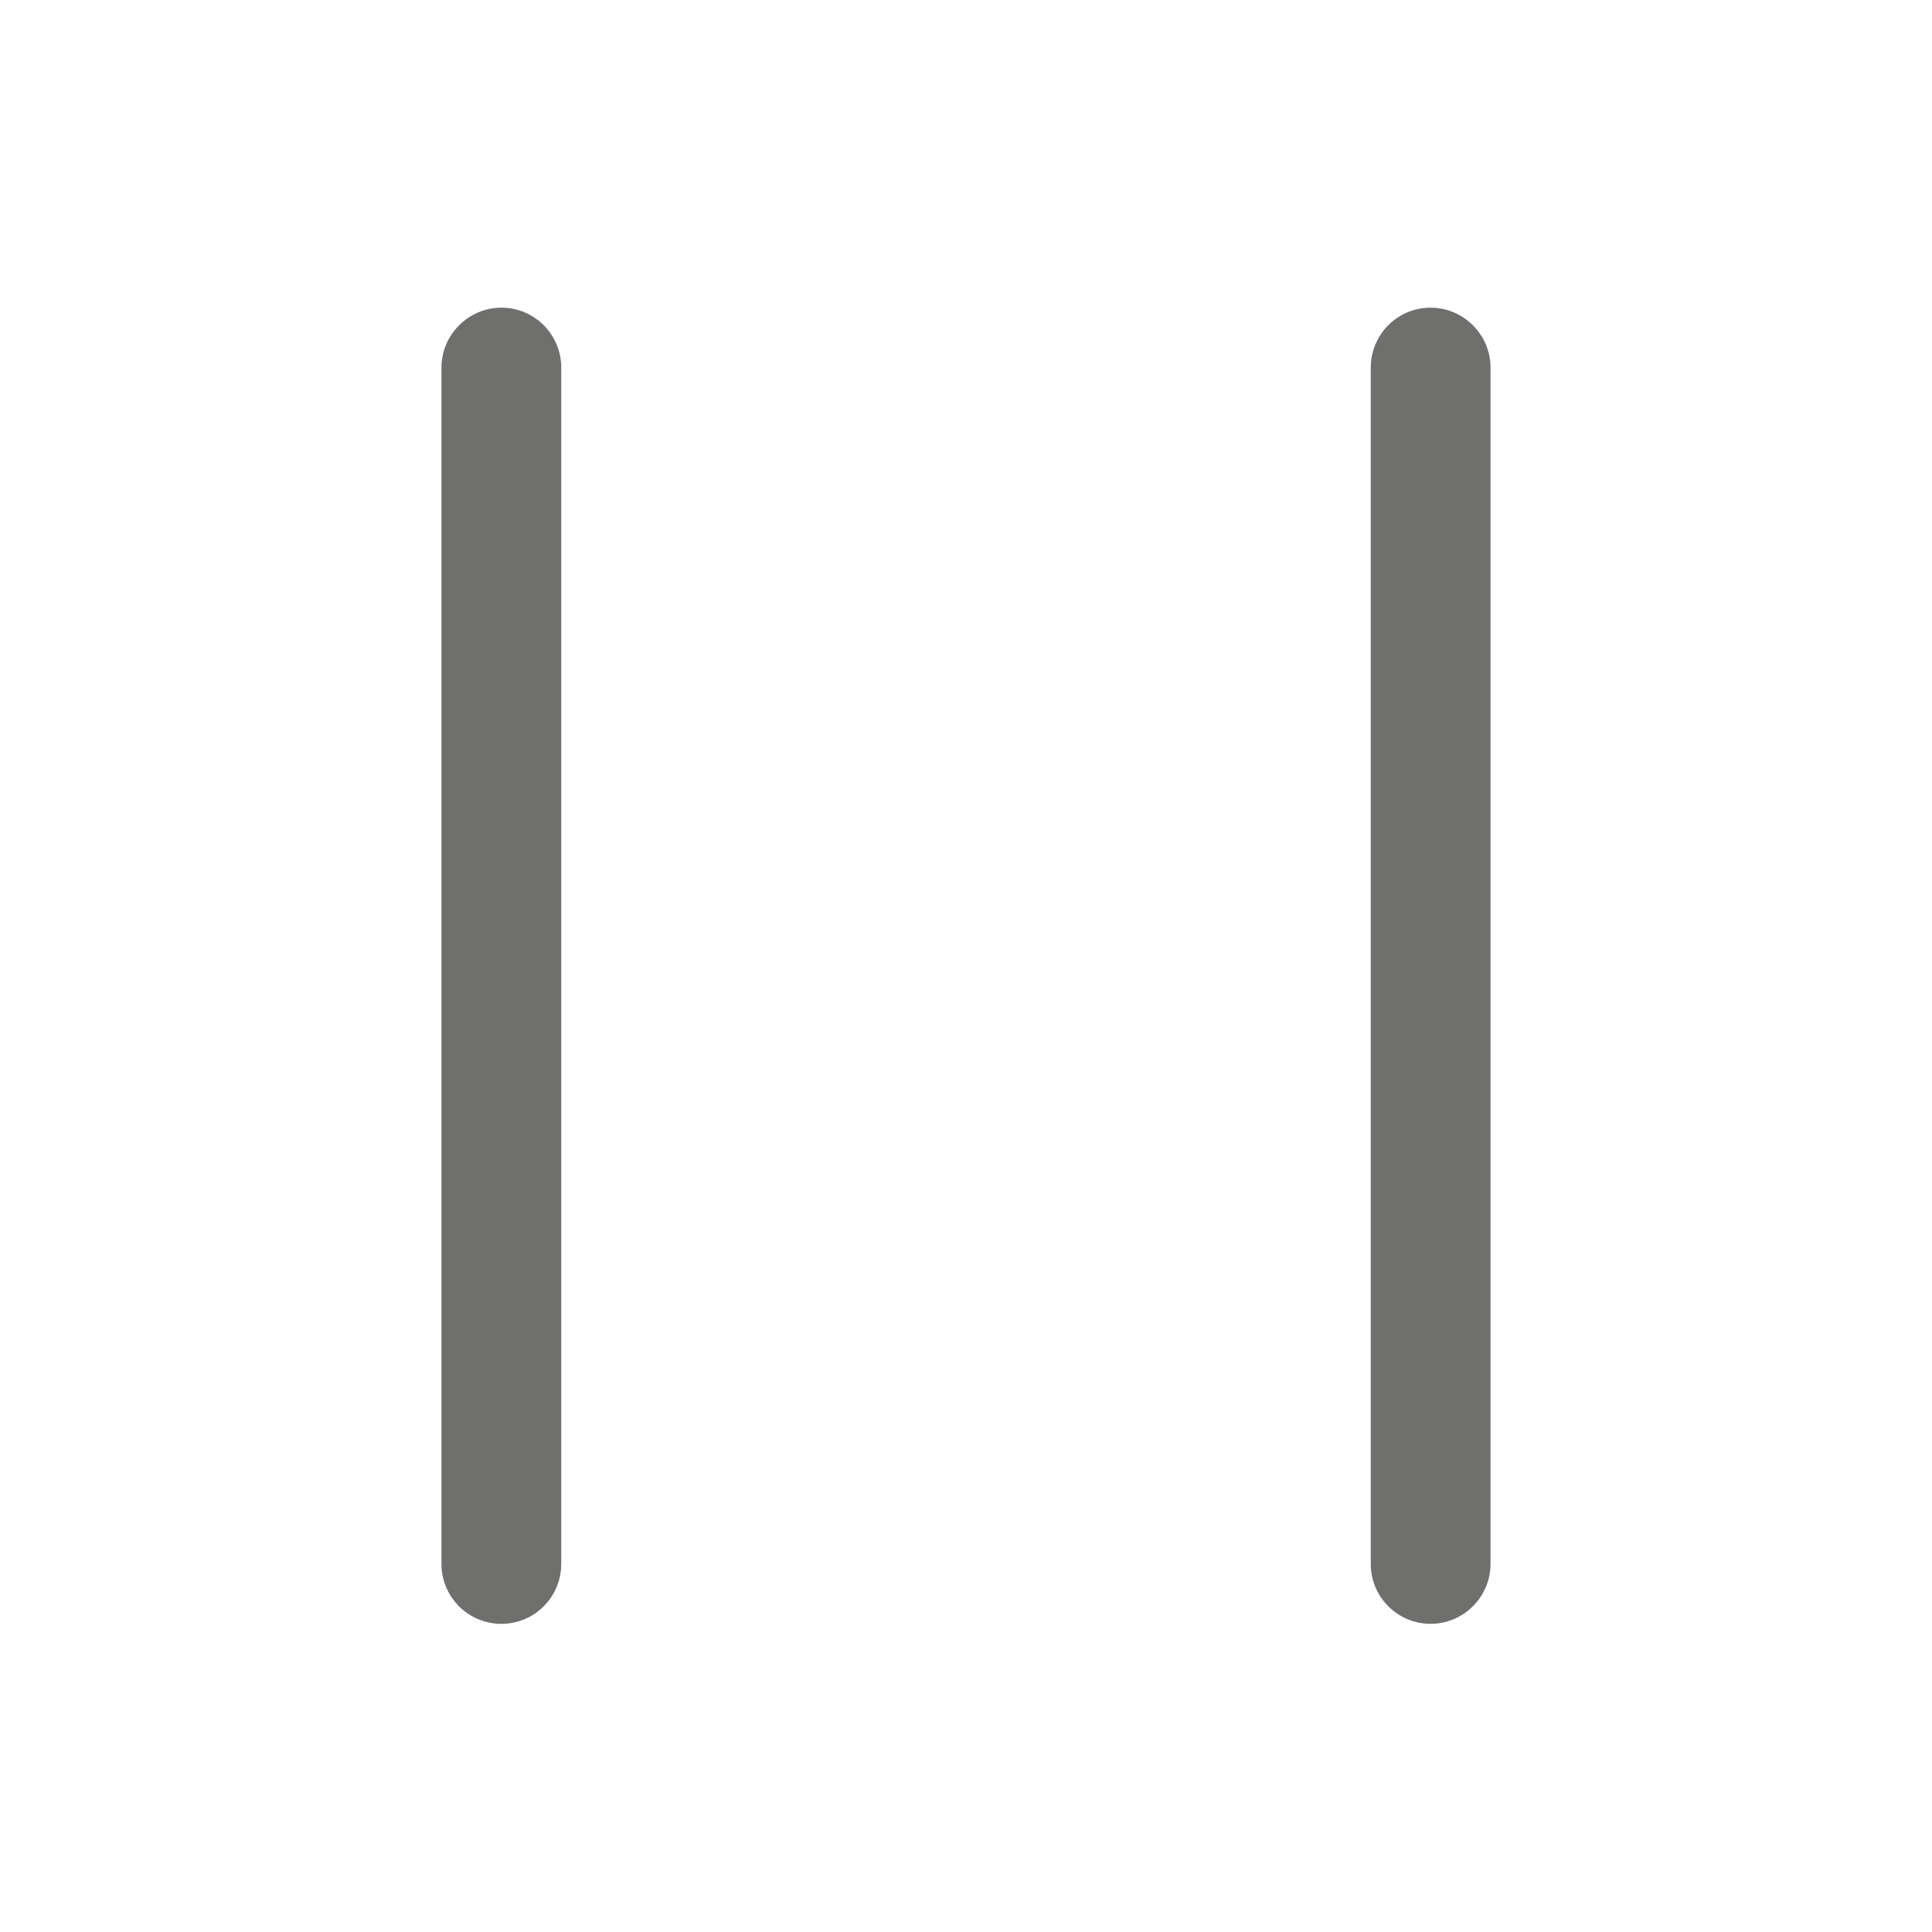 <?xml version="1.0" encoding="utf-8"?>
<!-- Generator: Adobe Illustrator 27.0.0, SVG Export Plug-In . SVG Version: 6.00 Build 0)  -->
<svg version="1.1" id="Ebene_1" xmlns="http://www.w3.org/2000/svg" xmlns:xlink="http://www.w3.org/1999/xlink" x="0px" y="0px"
	 viewBox="0 0 400 400" style="enable-background:new 0 0 400 400;" xml:space="preserve">
<style type="text/css">
	.st0{fill:#6F6F6E;}
</style>
<g>
	<path class="st0" d="M116.2,76.1v247.7c0,6.8-5.5,12.4-12.4,12.4c-6.8,0-12.4-5.5-12.4-12.4V76.1c0-6.8,5.6-12.4,12.4-12.4
		C110.7,63.7,116.2,69.3,116.2,76.1z"/>
	<path class="st0" d="M308.6,76.1v247.7c0,6.8-5.6,12.4-12.4,12.4c-6.8,0-12.4-5.5-12.4-12.4V76.1c0-6.8,5.5-12.4,12.4-12.4
		C303,63.7,308.6,69.3,308.6,76.1z"/>
</g>
</svg>
